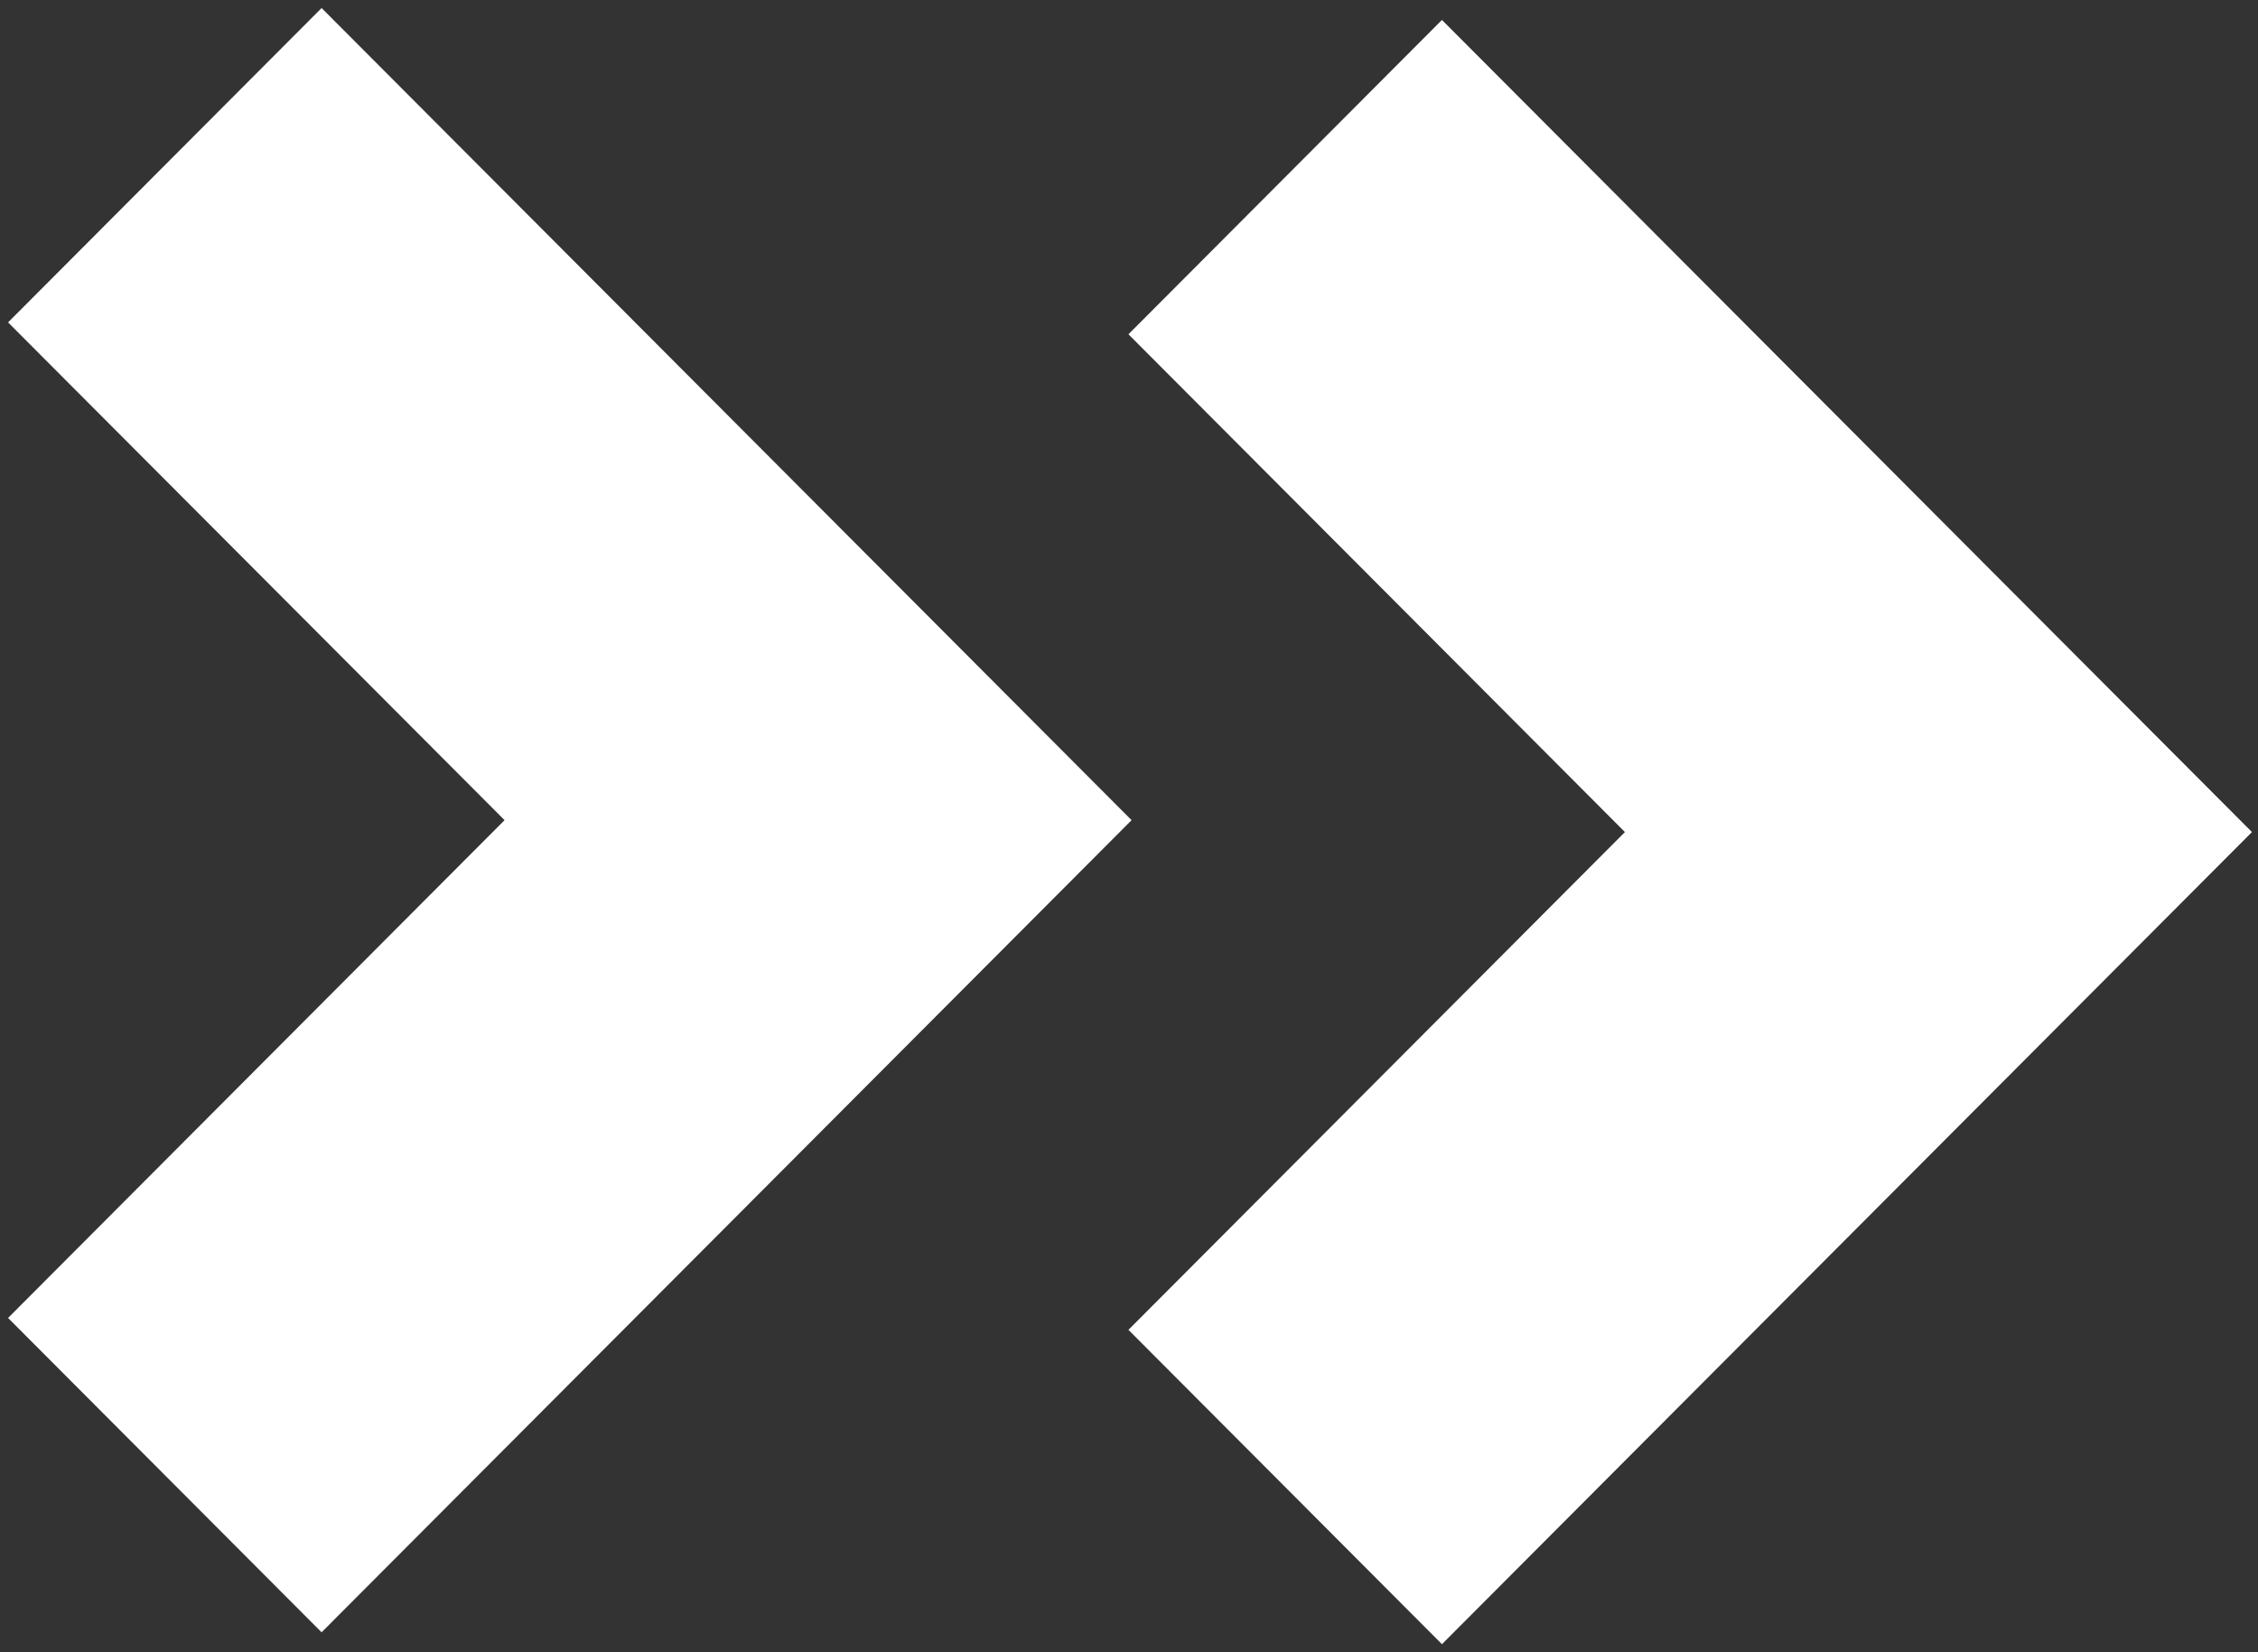 <svg width="164" height="120" viewBox="0 0 164 120" fill="none" xmlns="http://www.w3.org/2000/svg">
<rect x="0" y="0" width="164" height="120" fill="#333333" stroke="none"/>
<path fill-rule="evenodd" clip-rule="evenodd" d="M104.73 117.999L83.372 96.585L119.432 60.432L83.372 24.278L104.73 2.865L162.148 60.432L104.73 117.999Z" fill="white" stroke="white" stroke-width="2"/>
<path fill-rule="evenodd" clip-rule="evenodd" d="M23.357 117.135L1.999 95.721L38.059 59.568L1.999 23.414L23.358 2L80.775 59.568L23.357 117.135Z" fill="white" stroke="white" stroke-width="2"/>
</svg>
